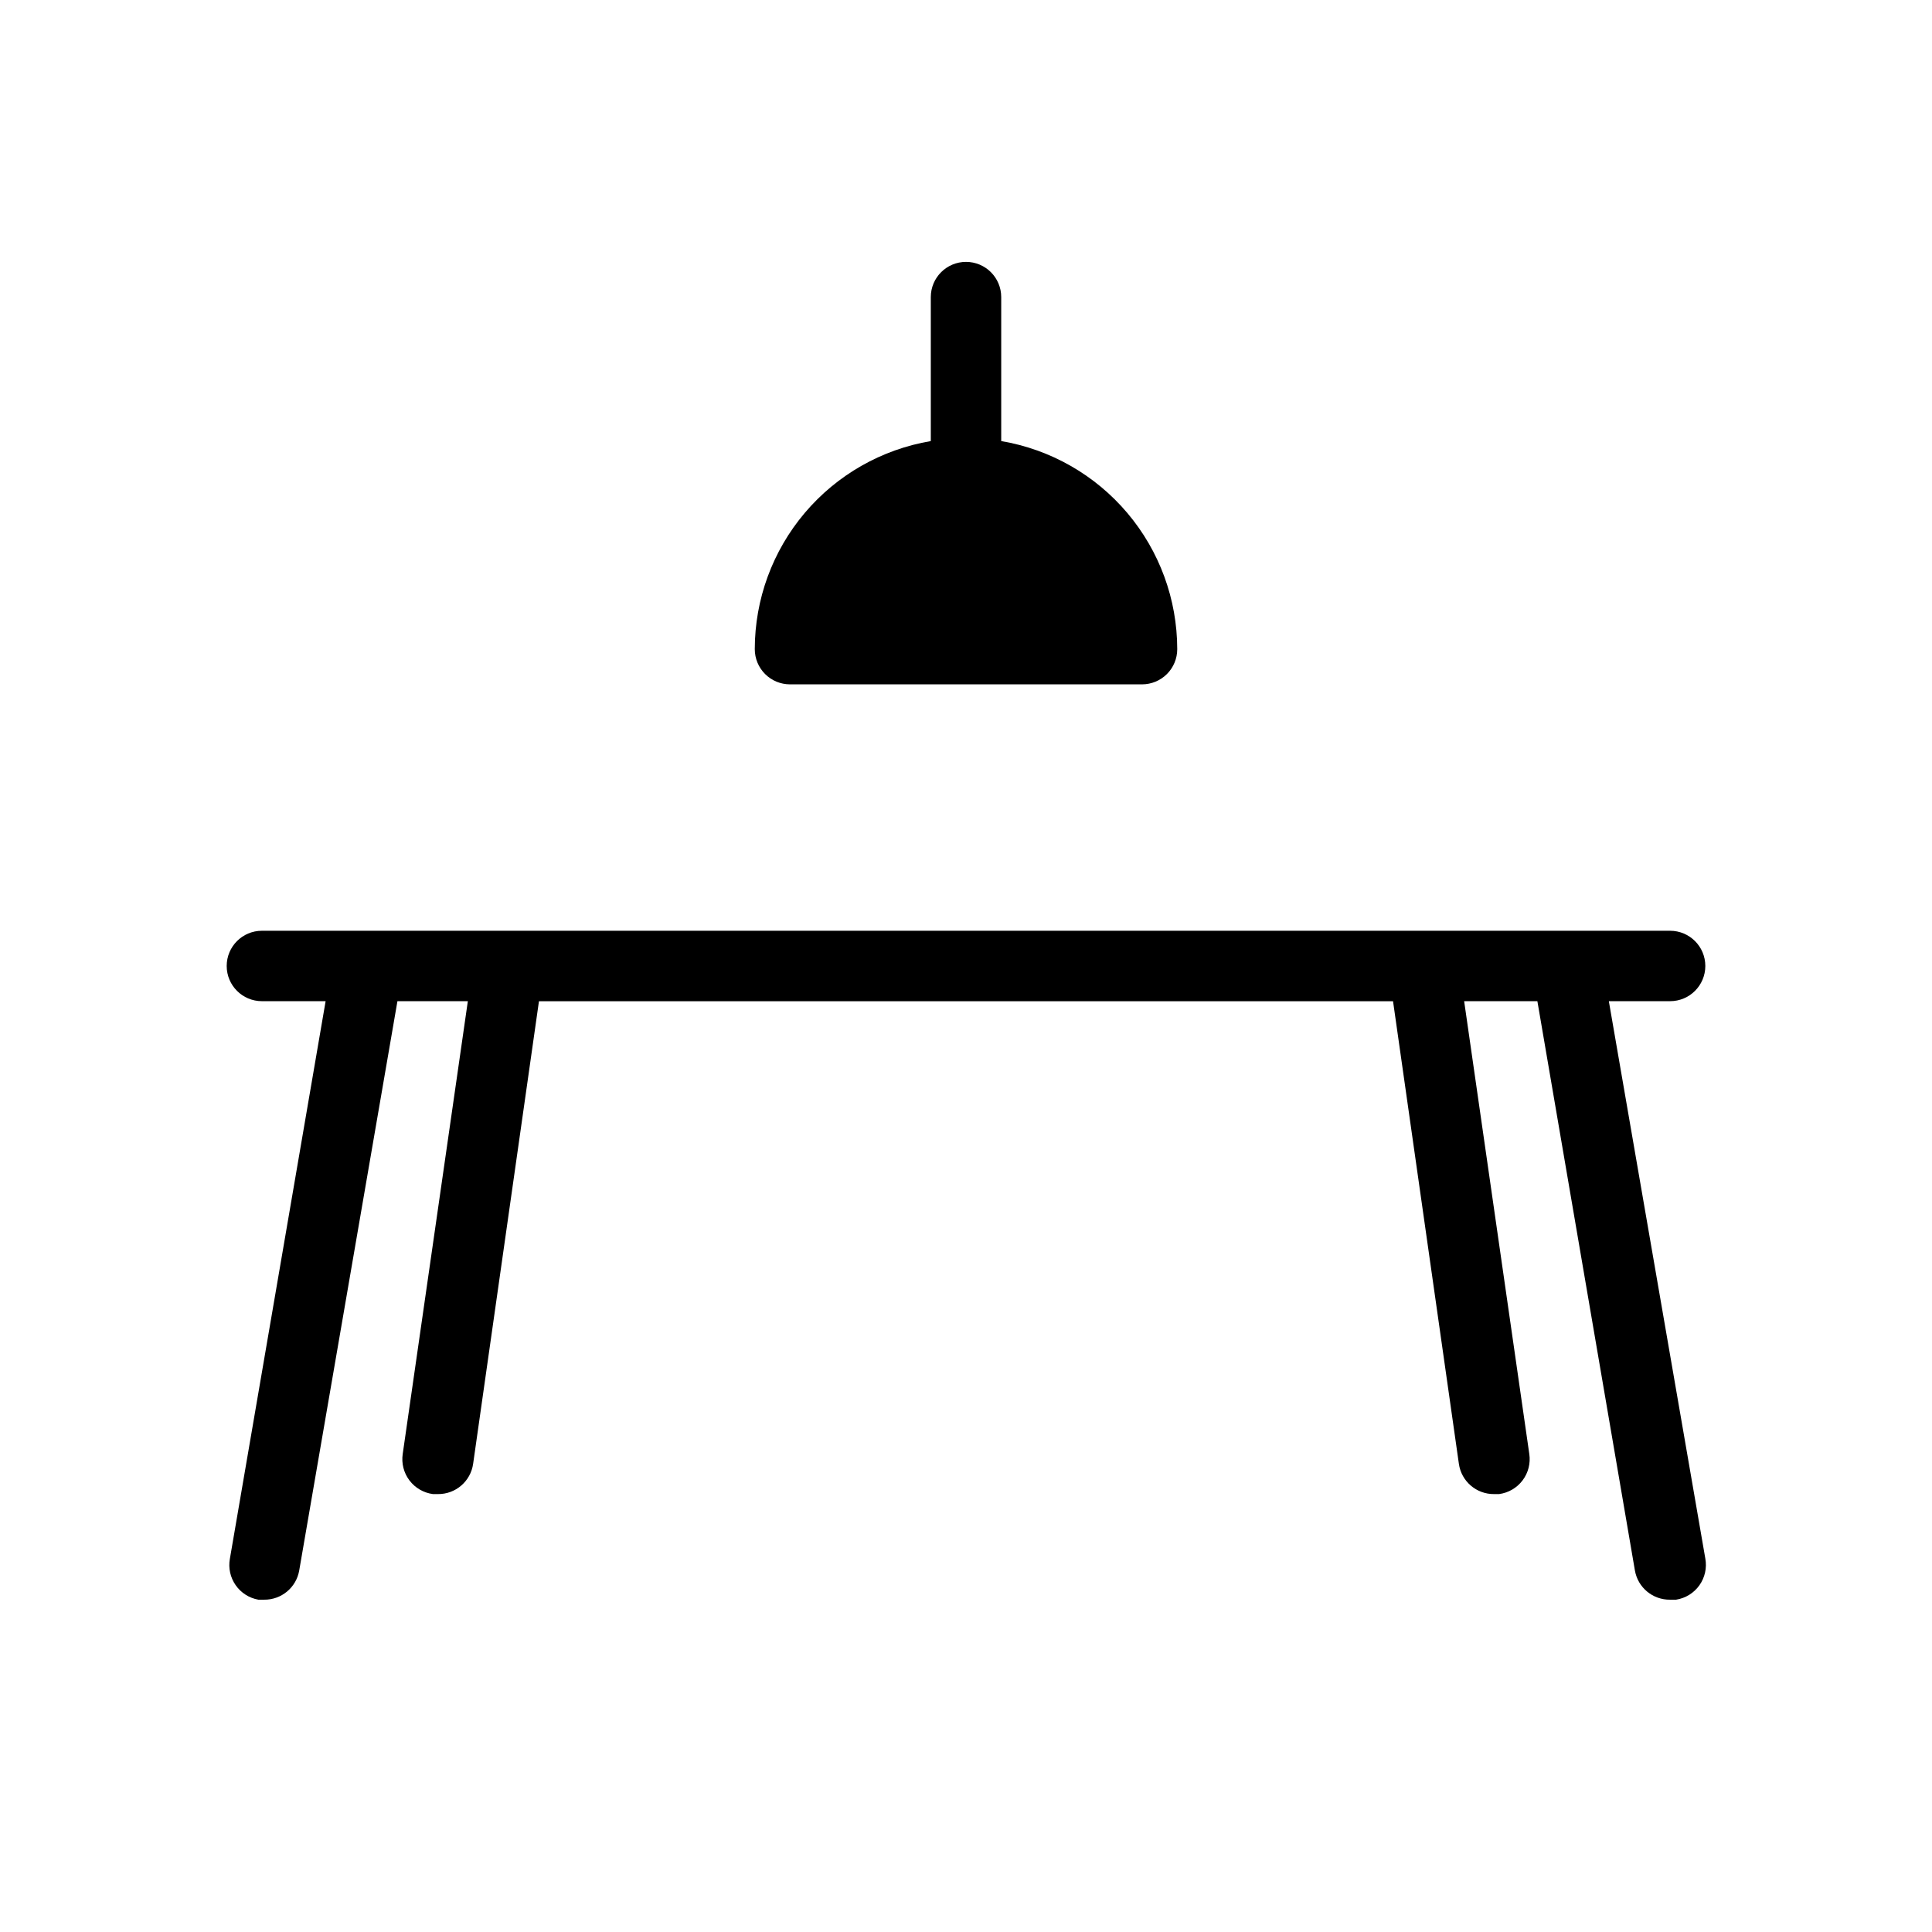<?xml version="1.0" encoding="UTF-8"?>
<!-- Uploaded to: SVG Repo, www.svgrepo.com, Generator: SVG Repo Mixer Tools -->
<svg fill="#000000" width="800px" height="800px" version="1.1" viewBox="144 144 512 512" xmlns="http://www.w3.org/2000/svg">
 <path d="m570.36 409.33 25.566 147.69c0.457 2.481-0.105 5.039-1.566 7.094-1.457 2.059-3.688 3.434-6.18 3.82h-1.586c-4.59 0.066-8.547-3.215-9.328-7.742l-25.844-150.86h-19.406l17.262 119.98c0.371 2.481-0.27 5.004-1.781 7.004-1.508 2-3.758 3.309-6.246 3.633h-1.305c-4.684 0.047-8.676-3.387-9.328-8.023l-17.449-122.59h-226.34l-17.445 122.59c-0.656 4.637-4.648 8.07-9.332 8.023h-1.305c-2.484-0.324-4.738-1.633-6.246-3.633s-2.148-4.523-1.777-7.004l17.258-119.98h-18.66l-26.027 150.86c-0.781 4.527-4.738 7.809-9.332 7.742h-1.492c-2.438-0.43-4.602-1.812-6.019-3.844s-1.973-4.539-1.535-6.977l25.375-147.79h-16.887c-5.152 0-9.328-4.176-9.328-9.328s4.176-9.332 9.328-9.332h373.19c5.152 0 9.332 4.18 9.332 9.332s-4.18 9.328-9.332 9.328zm-217.01-83.969h93.301c2.473 0 4.848-0.98 6.598-2.731s2.731-4.125 2.731-6.598c-0.012-13.219-4.703-26.008-13.242-36.102-8.539-10.09-20.371-16.836-33.406-19.039v-38.16c0-5.152-4.176-9.328-9.328-9.328s-9.332 4.176-9.332 9.328v38.16c-13.035 2.203-24.867 8.949-33.406 19.039-8.539 10.094-13.23 22.883-13.242 36.102 0 2.473 0.984 4.848 2.734 6.598s4.121 2.731 6.594 2.731z"/>
</svg>